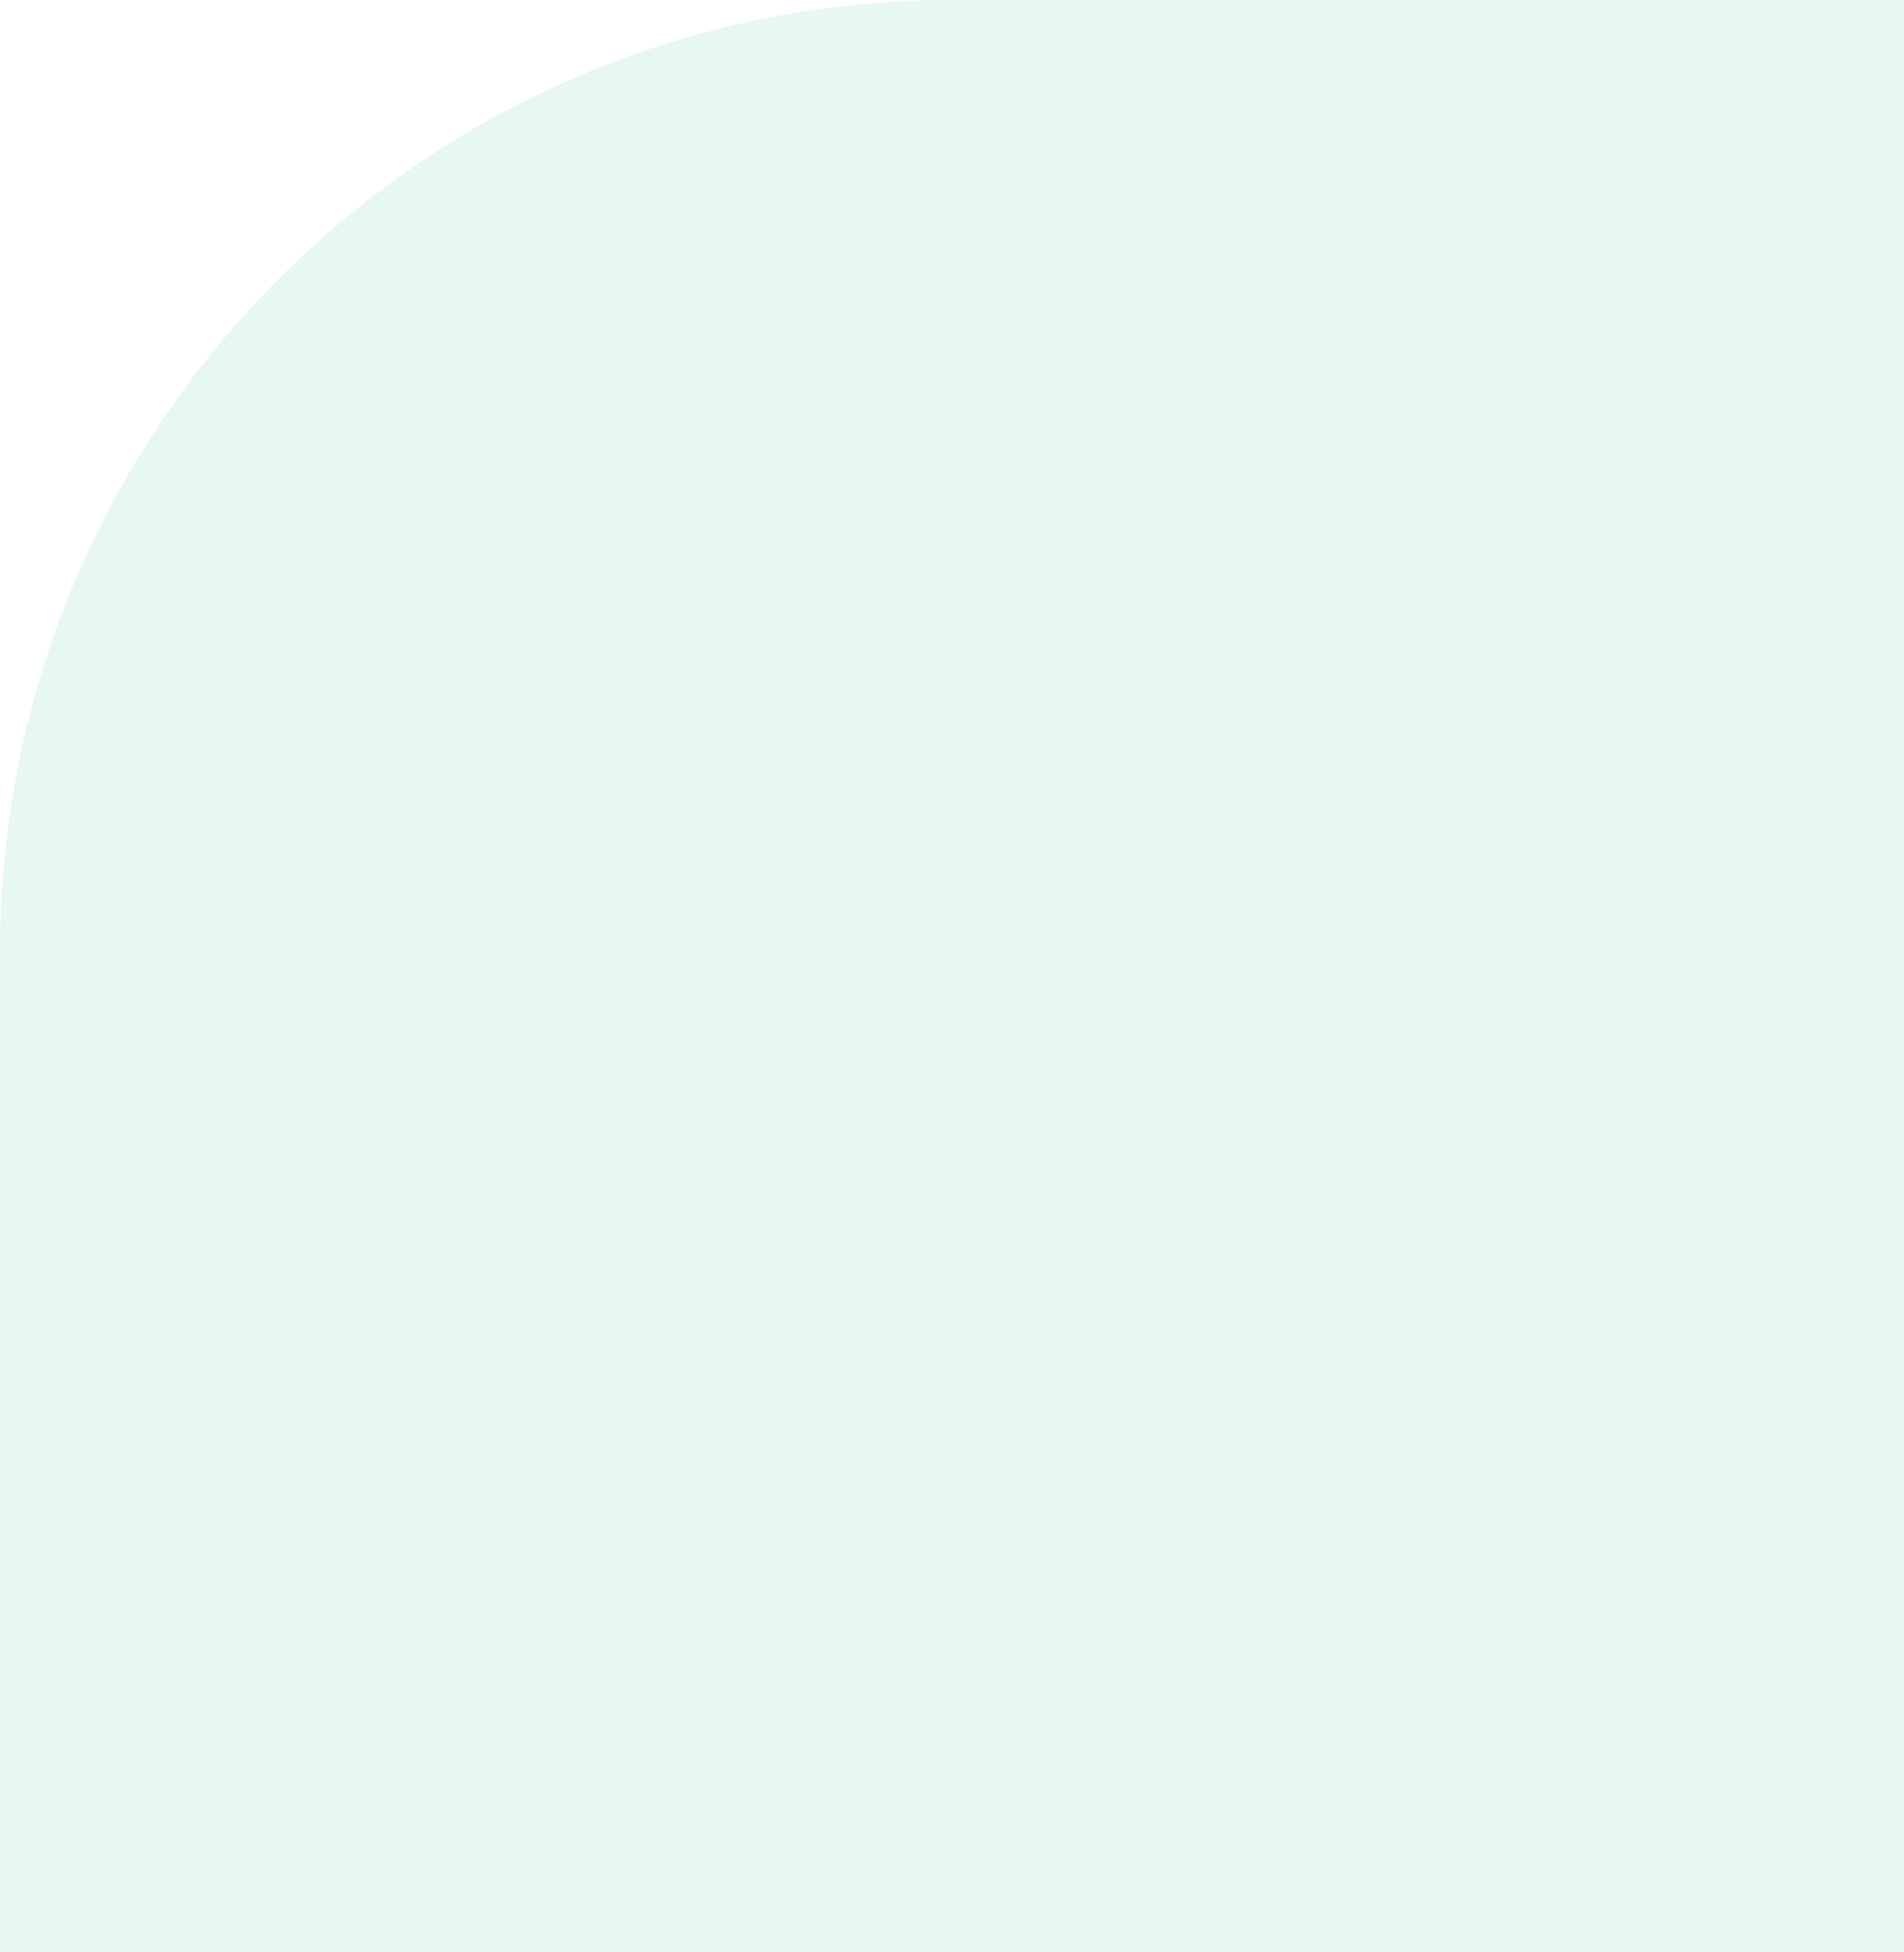 <svg width="197" height="202" viewBox="0 0 197 202" fill="none" xmlns="http://www.w3.org/2000/svg">
<path d="M197 202L-1.52588e-05 202L-6.1968e-06 98.5C-1.43378e-06 44.1 44.1 1.91209e-06 98.5 6.66069e-06L197 1.52588e-05L197 202Z" fill="#00B295" fill-opacity="0.1"/>
</svg>
